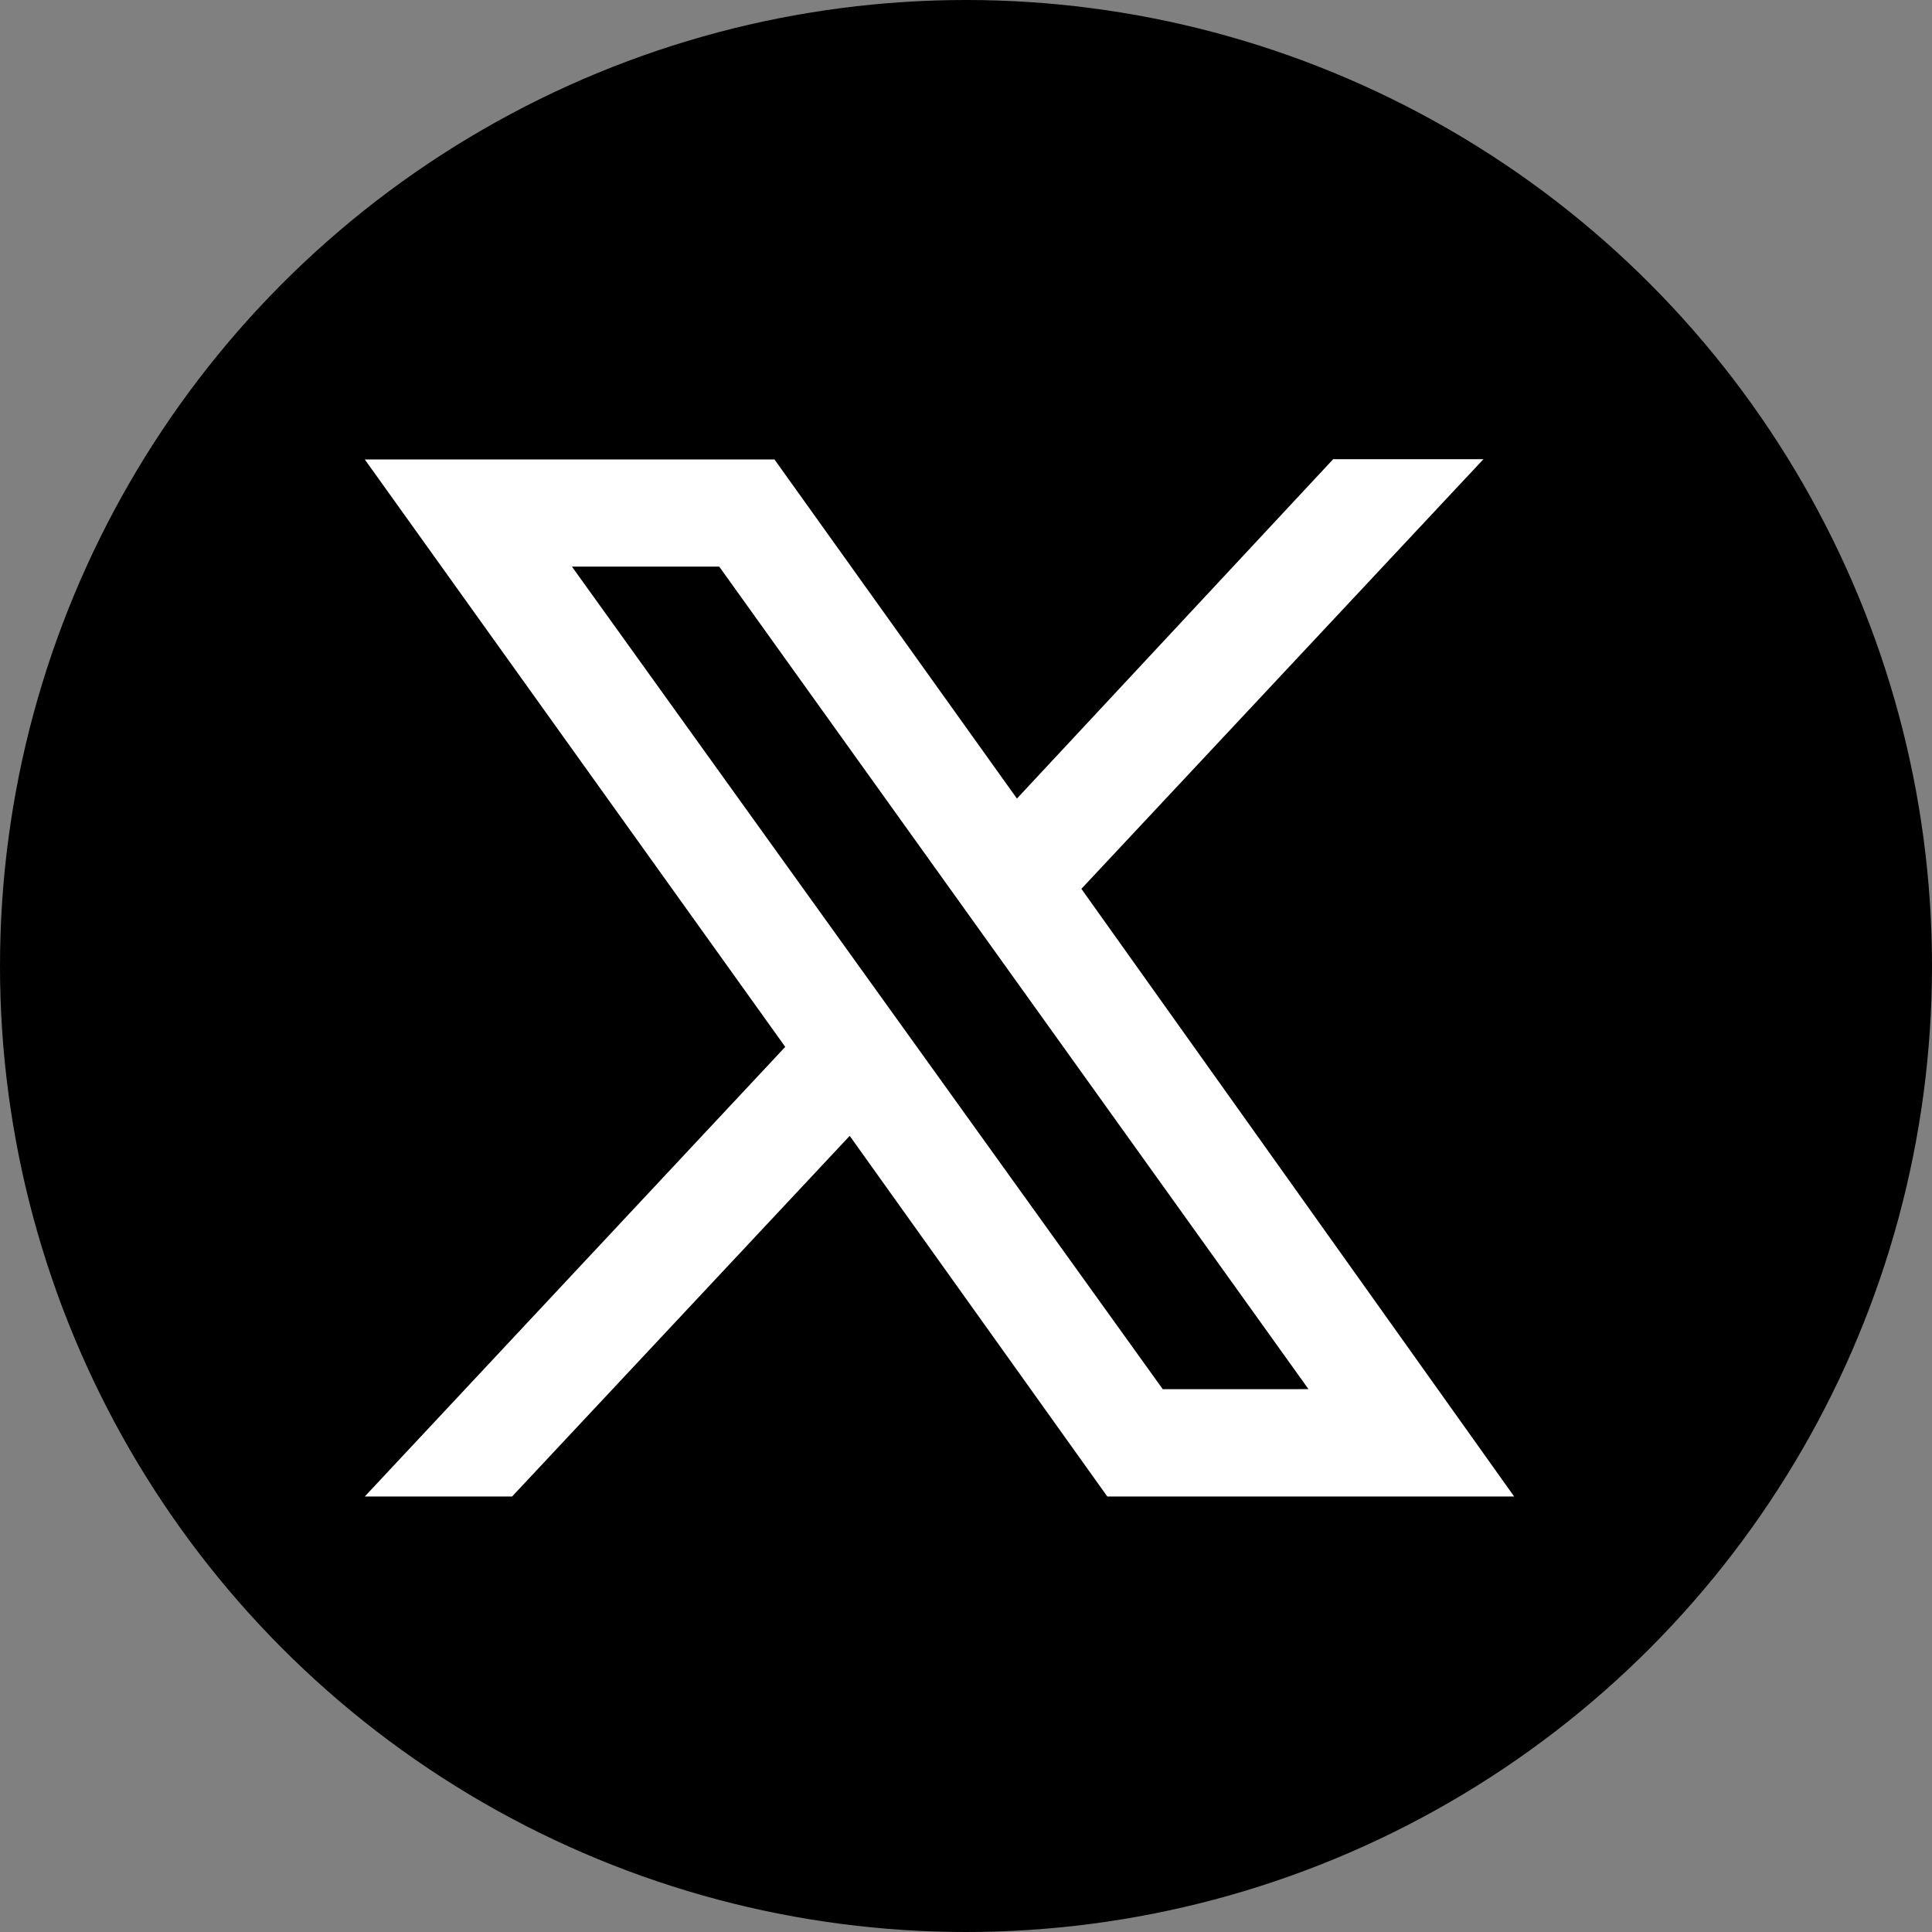 <svg xmlns="http://www.w3.org/2000/svg" width="36" height="36" viewBox="0 0 36 36">
  <rect x="0" y="0" width="36" height="36" fill="#808080" stroke="none"/>
  <g id="グループ_76067" data-name="グループ 76067" transform="translate(-0.496 0)">
    <g id="グループ_75727" data-name="グループ 75727" transform="translate(0 0)">
      <g id="グループ_76023" data-name="グループ 76023" transform="translate(0 0)">
        <circle id="楕円形_128" data-name="楕円形 128" cx="18" cy="18" r="18" transform="translate(0.496 0)"/>
        <path id="パス_61970" data-name="パス 61970" d="M55.041,3.105,46.977-8.218l7.492-8.006h-2.8L45.776-9.9l-4.518-6.319H33.624L41.459-5.273,33.624,3.105h2.745l6.291-6.72,4.8,6.72Zm-3.832-2H48.493L37.484-14.222h2.745Z" transform="translate(-26.331 24.78)" fill="#fff"/>
      </g>
    </g>
  </g>
</svg>
